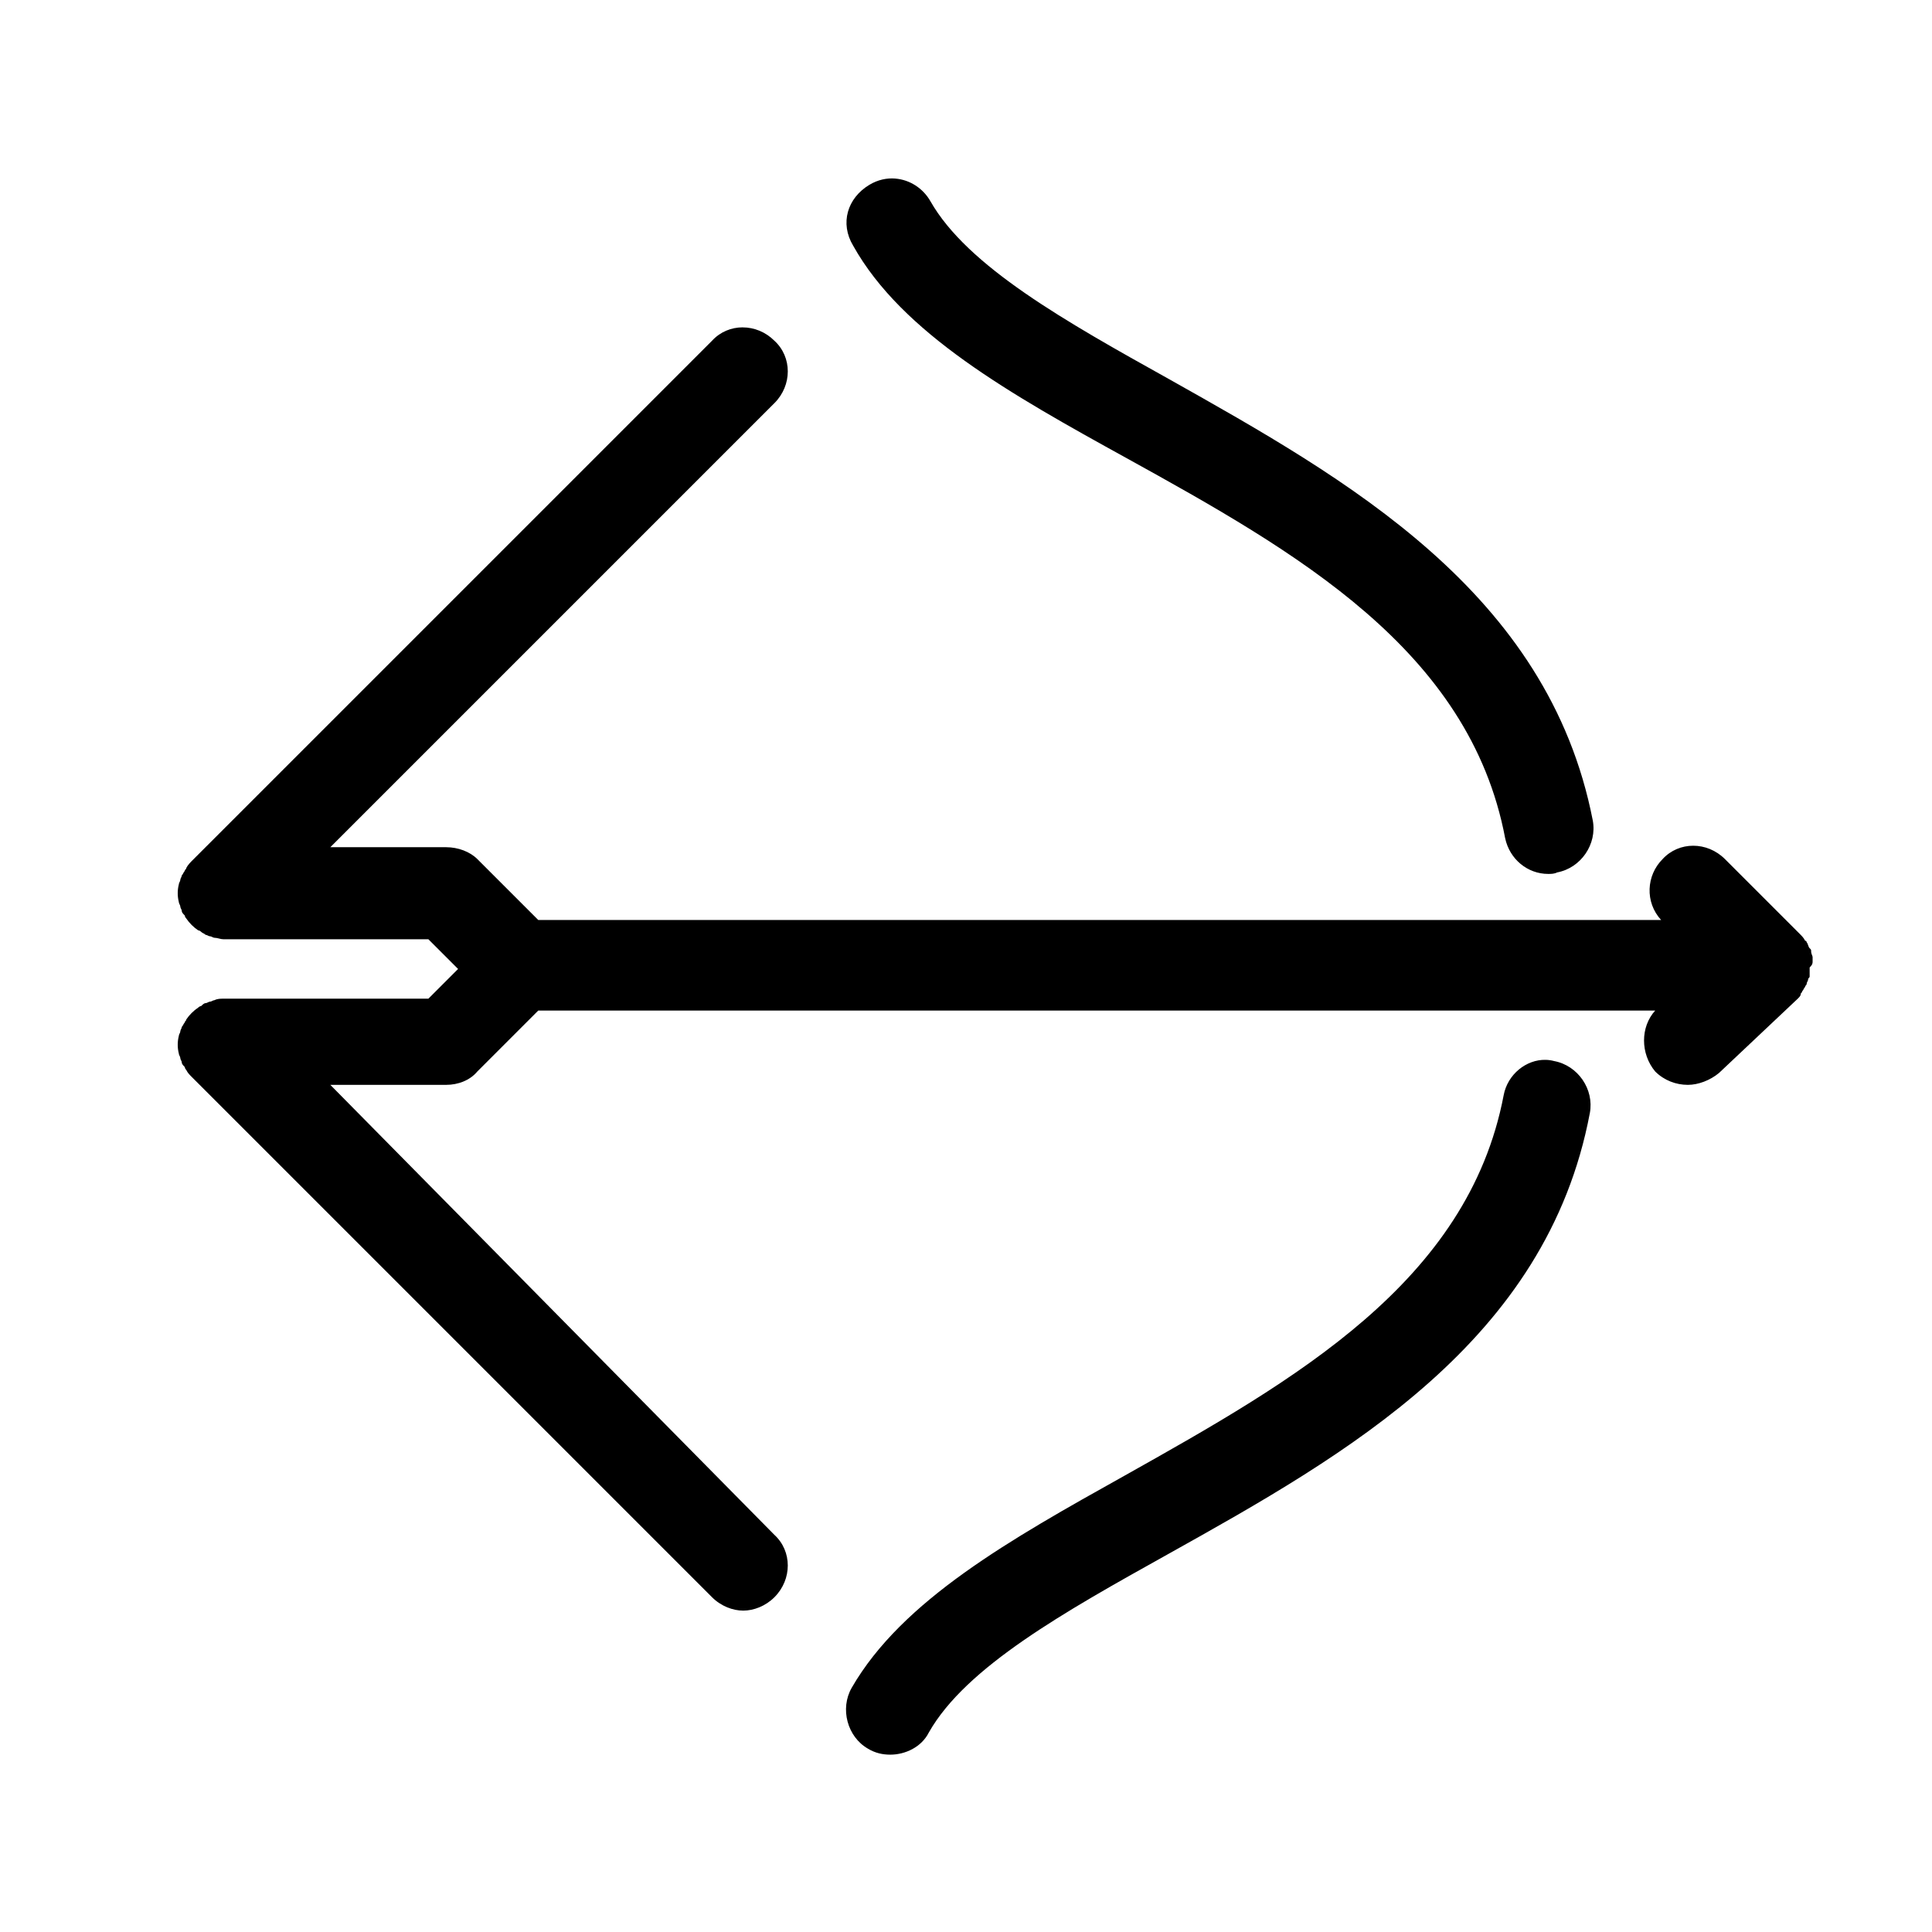 <?xml version="1.0" encoding="UTF-8"?>
<!-- The Best Svg Icon site in the world: iconSvg.co, Visit us! https://iconsvg.co -->
<svg fill="#000000" width="800px" height="800px" version="1.1" viewBox="144 144 512 512" xmlns="http://www.w3.org/2000/svg">
 <path d="m381.29 191.32c-2.273-0.188-4.656 0.316-6.871 1.645-5.902 3.543-7.871 10.234-4.328 16.137 12.988 23.223 41.723 39.363 72.426 56.289 44.871 24.797 90.922 50.773 100.37 100.76 1.18 5.512 5.898 9.449 11.406 9.449 0.789 0 1.582-0.004 2.371-0.398 6.297-1.18 10.621-7.481 9.438-13.777-11.809-60.613-65.336-90.523-112.18-116.89-27.551-15.352-53.527-29.914-63.367-47.234-1.969-3.441-5.469-5.66-9.266-5.973zm-40.473 39.43c-3 0-5.953 1.184-8.117 3.543l-137.76 137.76c-0.395 0.395-1.184 1.18-1.574 1.969 0 0.391-0.395 0.391-0.395 0.781-0.395 0.395-0.398 0.793-0.789 1.188 0 0.391-0.395 0.781-0.395 1.176 0 0.391-0.391 0.789-0.391 1.184-0.395 1.574-0.395 3.144 0 4.719 0 0.395 0.391 0.789 0.391 1.184 0 0.395 0.395 0.789 0.395 1.184s0.395 0.785 0.789 1.176c0 0.395 0.395 0.793 0.395 0.793 0.785 1.18 1.969 2.356 3.152 3.144 0.391 0 0.781 0.391 0.781 0.391 0.395 0.395 0.793 0.398 1.184 0.793 0.395 0 0.785 0.391 1.176 0.391 0.395 0 0.793 0.395 1.184 0.395 0.789 0 1.574 0.391 2.363 0.391h54.32l7.871 7.871-7.871 7.875h-54.32c-0.789 0-1.574 0.004-2.363 0.398-0.391 0-0.789 0.391-1.184 0.391-0.391 0-0.781 0.395-1.176 0.395-0.391 0-0.789 0.391-1.184 0.781-0.395 0-0.781 0.402-0.781 0.402-1.184 0.785-2.367 1.961-3.152 3.144 0 0.391-0.395 0.398-0.395 0.789-0.395 0.395-0.398 0.785-0.789 1.176 0 0.395-0.395 0.793-0.395 1.188 0 0.391-0.391 0.781-0.391 1.176-0.395 1.574-0.395 3.152 0 4.727 0 0.395 0.391 0.781 0.391 1.176 0 0.395 0.395 0.789 0.395 1.184s0.395 0.789 0.789 1.184c0 0.395 0.395 0.785 0.395 0.785 0.391 0.785 0.789 1.18 1.574 1.969l137.76 137.76c2.359 2.363 5.508 3.547 8.262 3.547 2.758 0 5.902-1.184 8.266-3.547 4.723-4.723 4.723-12.195 0-16.527l-117.69-119.26h30.703c3.148 0 6.297-1.184 8.266-3.547l16.133-16.137h296c-3.938 4.332-3.938 11.414 0 16.137 2.359 2.363 5.504 3.547 8.656 3.547 2.754 0 5.902-1.188 8.262-3.152l20.863-19.68c0.395-0.395 0.785-0.785 0.785-1.18 0-0.391 0.398-0.395 0.398-0.789 0.395-0.395 0.391-0.785 0.785-1.176 0-0.395 0.391-0.398 0.391-0.793s0.395-0.781 0.395-1.176 0.398-0.398 0.398-0.793v-2.359c0.789-0.789 0.785-1.184 0.785-1.574v-1.18c0-0.391-0.391-0.785-0.391-1.574 0-0.395 0-0.391-0.395-0.785-0.395-0.391-0.398-1.18-0.793-1.574 0 0 0.004-0.395-0.391-0.395-0.395-0.785-0.789-1.18-1.574-1.965l-19.68-19.68c-4.727-4.727-12.199-4.727-16.531 0-4.328 4.328-4.719 11.41-0.391 16.133h-297.57l-16.133-16.133c-1.969-1.969-5.117-3.152-8.266-3.152h-30.703l117.69-117.69c4.723-4.723 4.723-12.195 0-16.527-2.363-2.359-5.41-3.543-8.41-3.543zm212.83 194.12c-5.176-0.141-10.129 3.859-11.16 9.371-9.449 49.594-55.5 75.578-100.37 100.77-30.305 16.926-59.031 33.059-72.414 56.281-3.148 5.508-1.184 12.984 4.328 16.133 1.969 1.184 3.934 1.578 5.902 1.578 3.938 0 8.266-1.969 10.234-5.906 9.84-17.316 35.816-31.879 63.367-47.23 47.23-26.371 100.37-56.281 111.79-116.9 1.18-6.297-3.152-12.594-9.449-13.773-0.738-0.199-1.48-0.305-2.223-0.324z"/>
</svg>